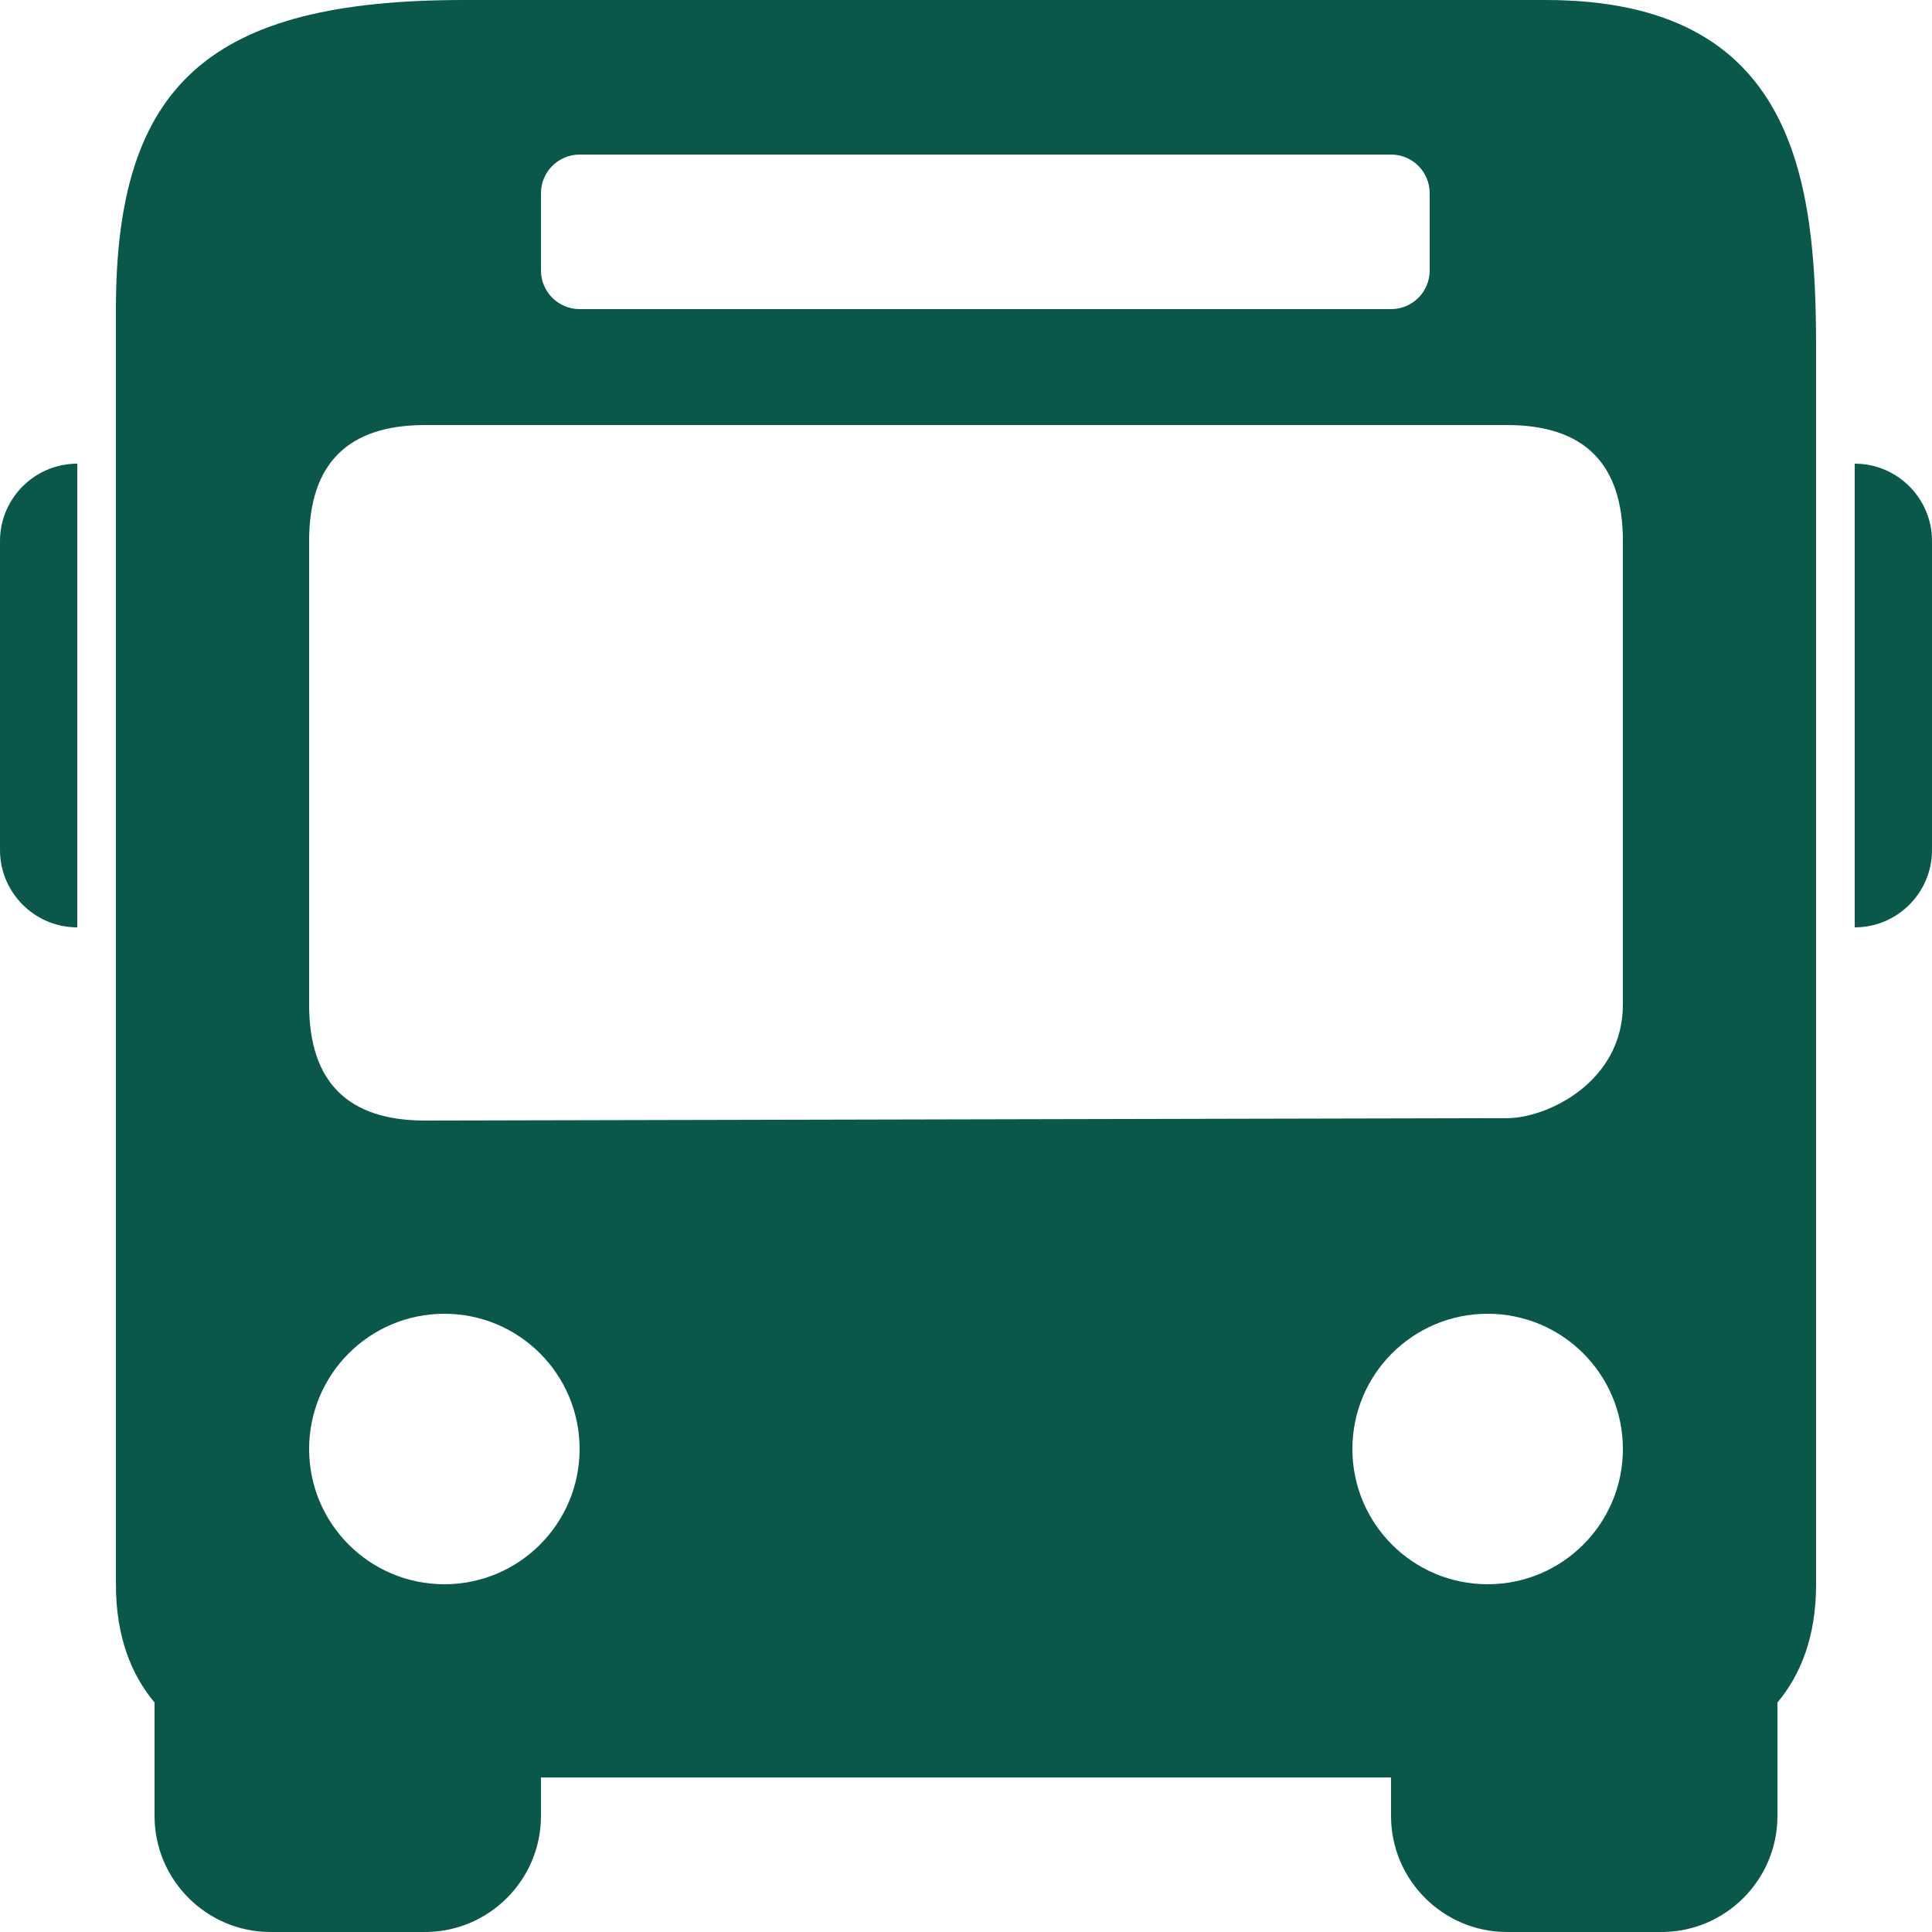 <svg xmlns="http://www.w3.org/2000/svg" xmlns:xlink="http://www.w3.org/1999/xlink" viewBox="0,0,256,256" width="50px" height="50px" fill-rule="nonzero"><g fill="#09584a" fill-rule="nonzero" stroke="none" stroke-width="1" stroke-linecap="butt" stroke-linejoin="miter" stroke-miterlimit="10" stroke-dasharray="" stroke-dashoffset="0" font-family="none" font-weight="none" font-size="none" text-anchor="none" style="mix-blend-mode: normal"><g transform="scale(5.12,5.12)"><path d="M12,0c-6.562,0 -9,2.168 -9,8v33c0,1.359 0.398,2.34 1,3.062v2.938c0,1.652 1.348,3 3,3h4c1.652,0 3,-1.348 3,-3v-1h22v1c0,1.652 1.348,3 3,3h4c1.652,0 3,-1.348 3,-3v-2.938c0.602,-0.723 1,-1.703 1,-3.062v-32c0,-4.355 -0.539,-9 -7,-9zM15,4h21c0.555,0 1,0.449 1,1v2c0,0.551 -0.445,1 -1,1h-21c-0.551,0 -1,-0.449 -1,-1v-2c0,-0.551 0.449,-1 1,-1zM11,11h28c2,0 3,1 3,3v12c0,2 -1.953,2.938 -3,2.938l-28,0.062c-2,0 -3,-1 -3,-3v-12c0,-2 1,-3 3,-3zM2,12c-1.102,0 -2,0.898 -2,2v8c0,1.102 0.898,2 2,2zM48,12v12c1.105,0 2,-0.898 2,-2v-8c0,-1.102 -0.895,-2 -2,-2zM11.5,34c1.934,0 3.5,1.566 3.5,3.5c0,1.934 -1.566,3.5 -3.5,3.5c-1.934,0 -3.5,-1.566 -3.5,-3.5c0,-1.934 1.566,-3.5 3.5,-3.5zM38.5,34c1.934,0 3.5,1.566 3.5,3.5c0,1.934 -1.566,3.5 -3.5,3.5c-1.934,0 -3.5,-1.566 -3.5,-3.5c0,-1.934 1.566,-3.5 3.5,-3.5z"></path></g></g></svg>